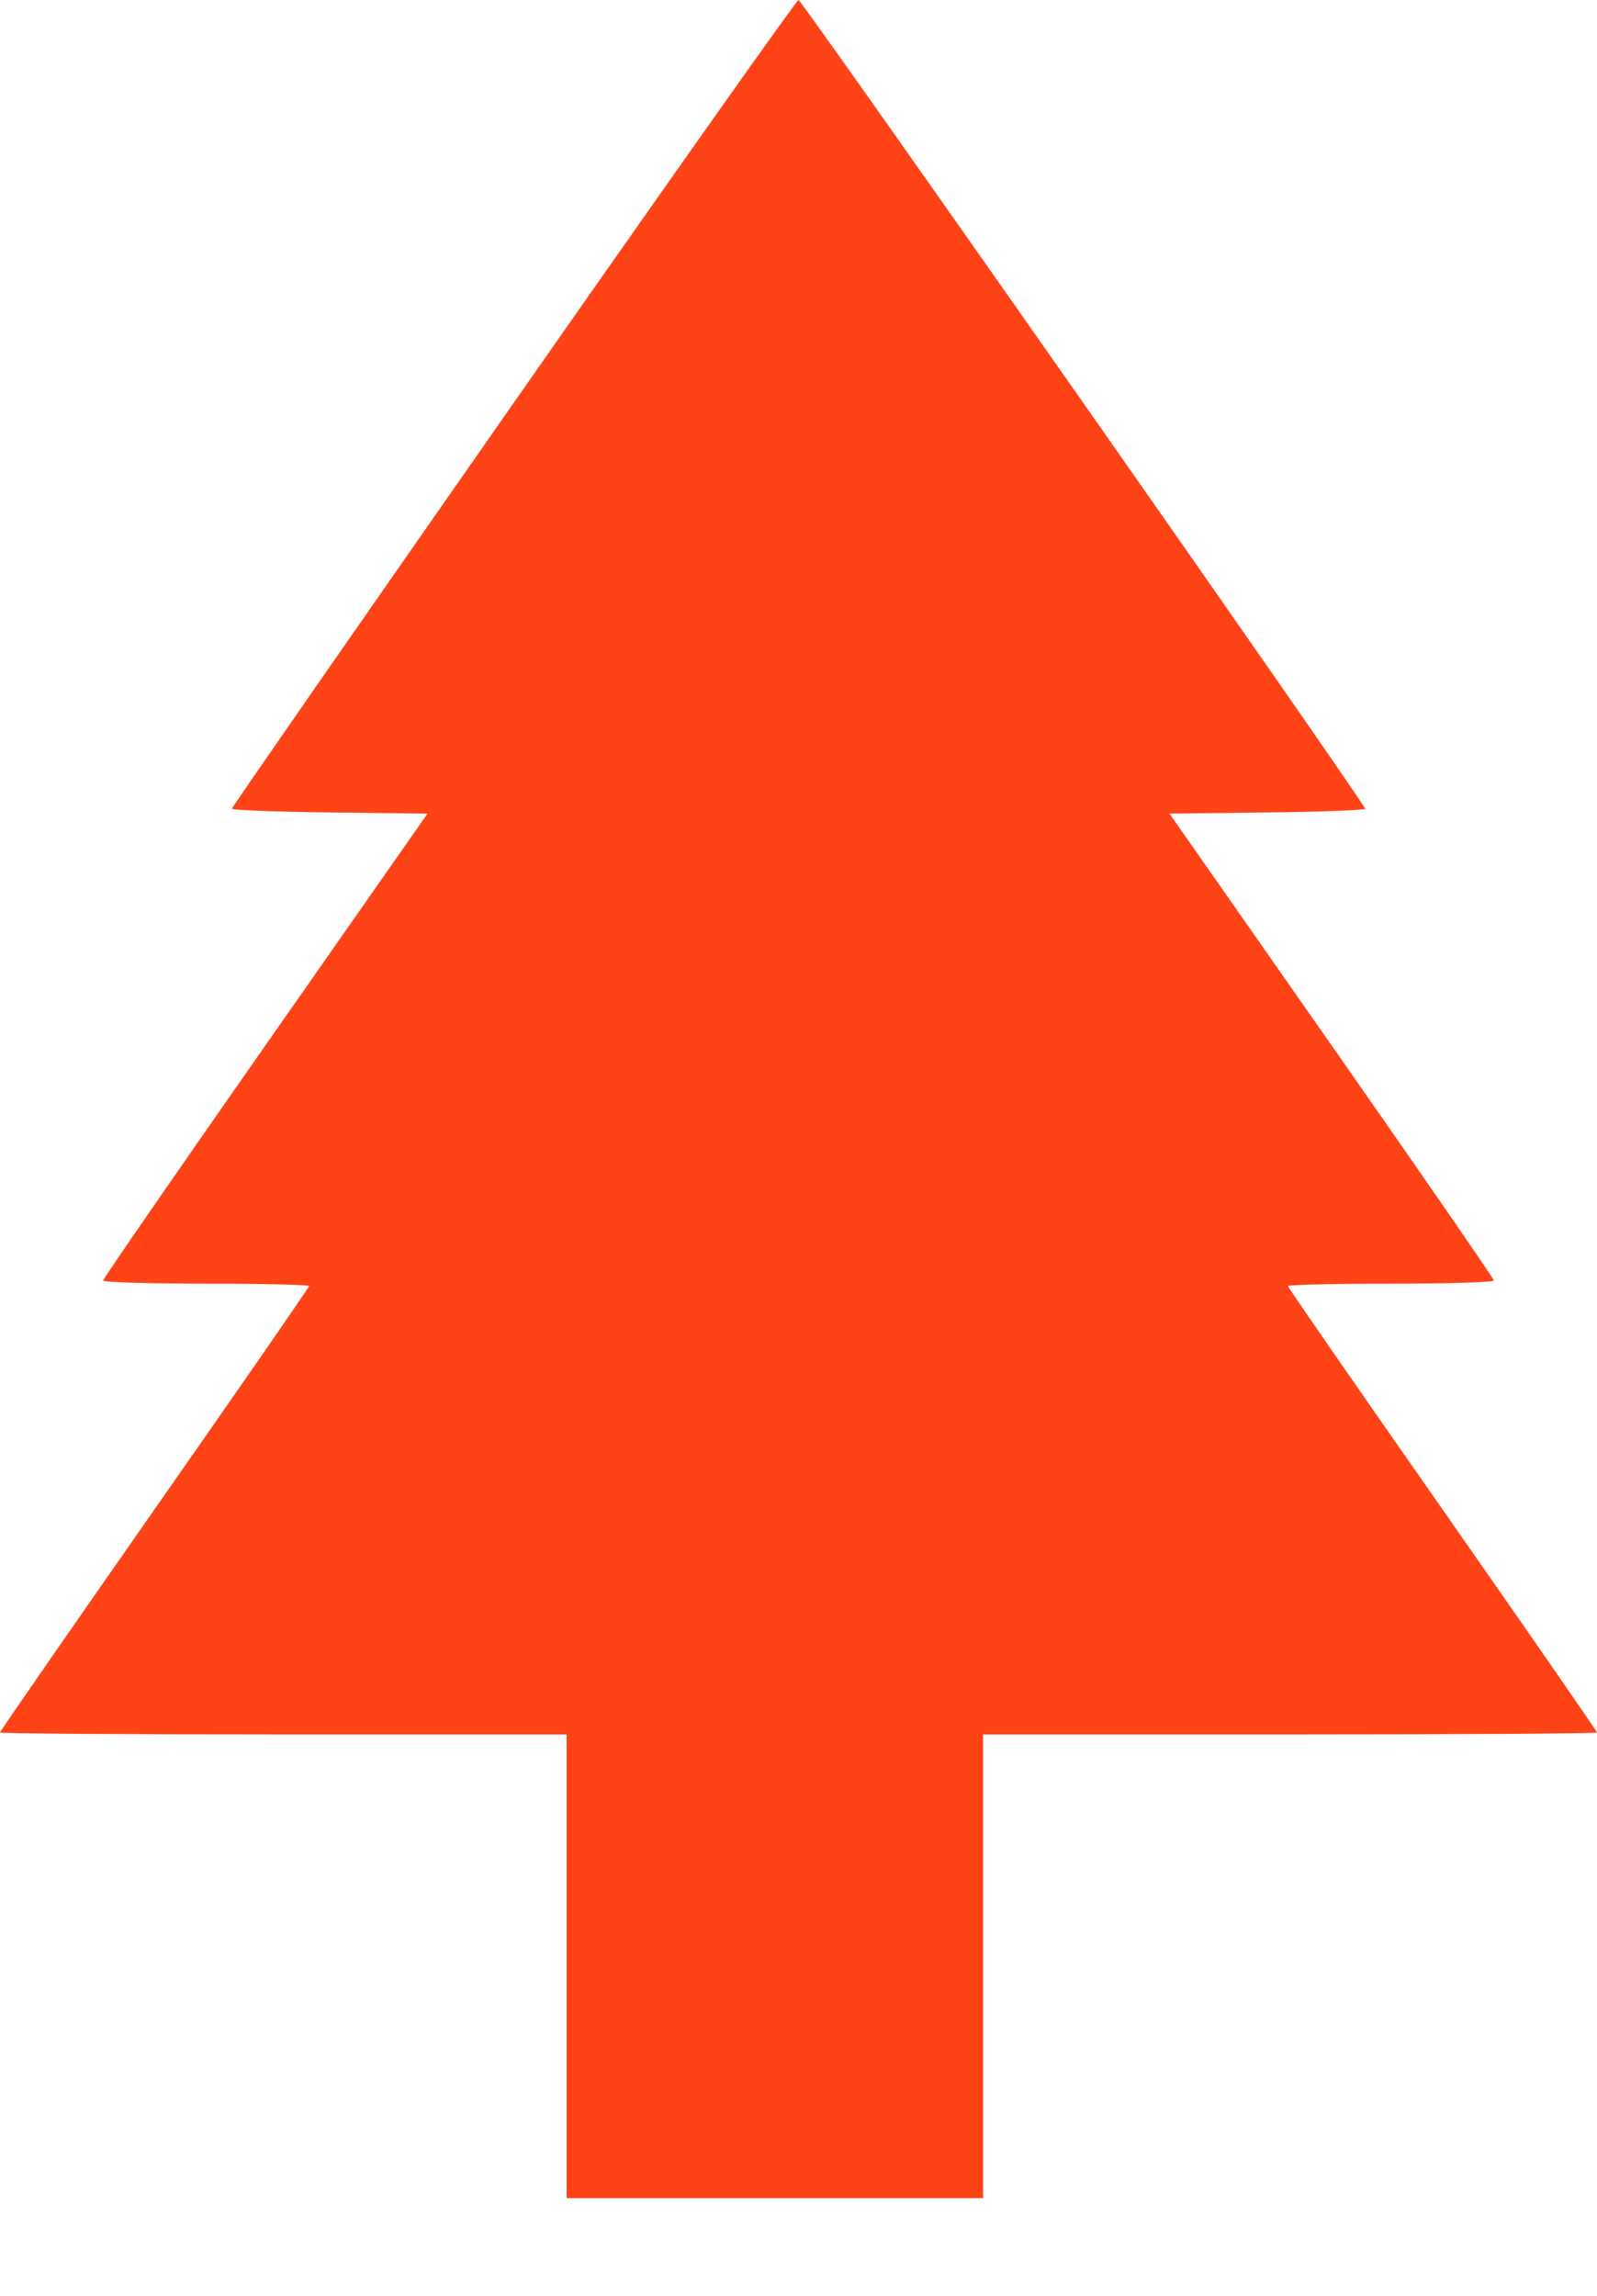 <svg width="16" height="23" viewBox="0 0 16 23" fill="none" xmlns="http://www.w3.org/2000/svg">
<path fill-rule="evenodd" clip-rule="evenodd" d="M5.145 4.038C3.593 6.259 2.323 8.088 2.323 8.102C2.323 8.116 2.764 8.133 3.303 8.139L4.283 8.151L2.659 10.473C1.765 11.751 1.034 12.81 1.033 12.828C1.033 12.846 1.497 12.86 2.065 12.86C2.632 12.86 3.097 12.871 3.097 12.884C3.097 12.896 2.4 13.903 1.548 15.121C0.697 16.339 0 17.345 0 17.356C0 17.367 1.277 17.376 2.839 17.376H5.677V19.699V22.021H7.763H9.849V19.699V17.376H12.925C14.616 17.376 16 17.367 16 17.356C16 17.345 15.303 16.339 14.452 15.121C13.6 13.903 12.903 12.896 12.903 12.884C12.903 12.871 13.368 12.86 13.935 12.86C14.503 12.86 14.967 12.846 14.967 12.828C14.966 12.81 14.235 11.751 13.341 10.473L11.717 8.151L12.697 8.139C13.236 8.133 13.677 8.116 13.677 8.102C13.677 8.054 8.033 0 8 0C7.982 0 6.697 1.817 5.145 4.038Z" fill="#FE4317"/>
</svg>
